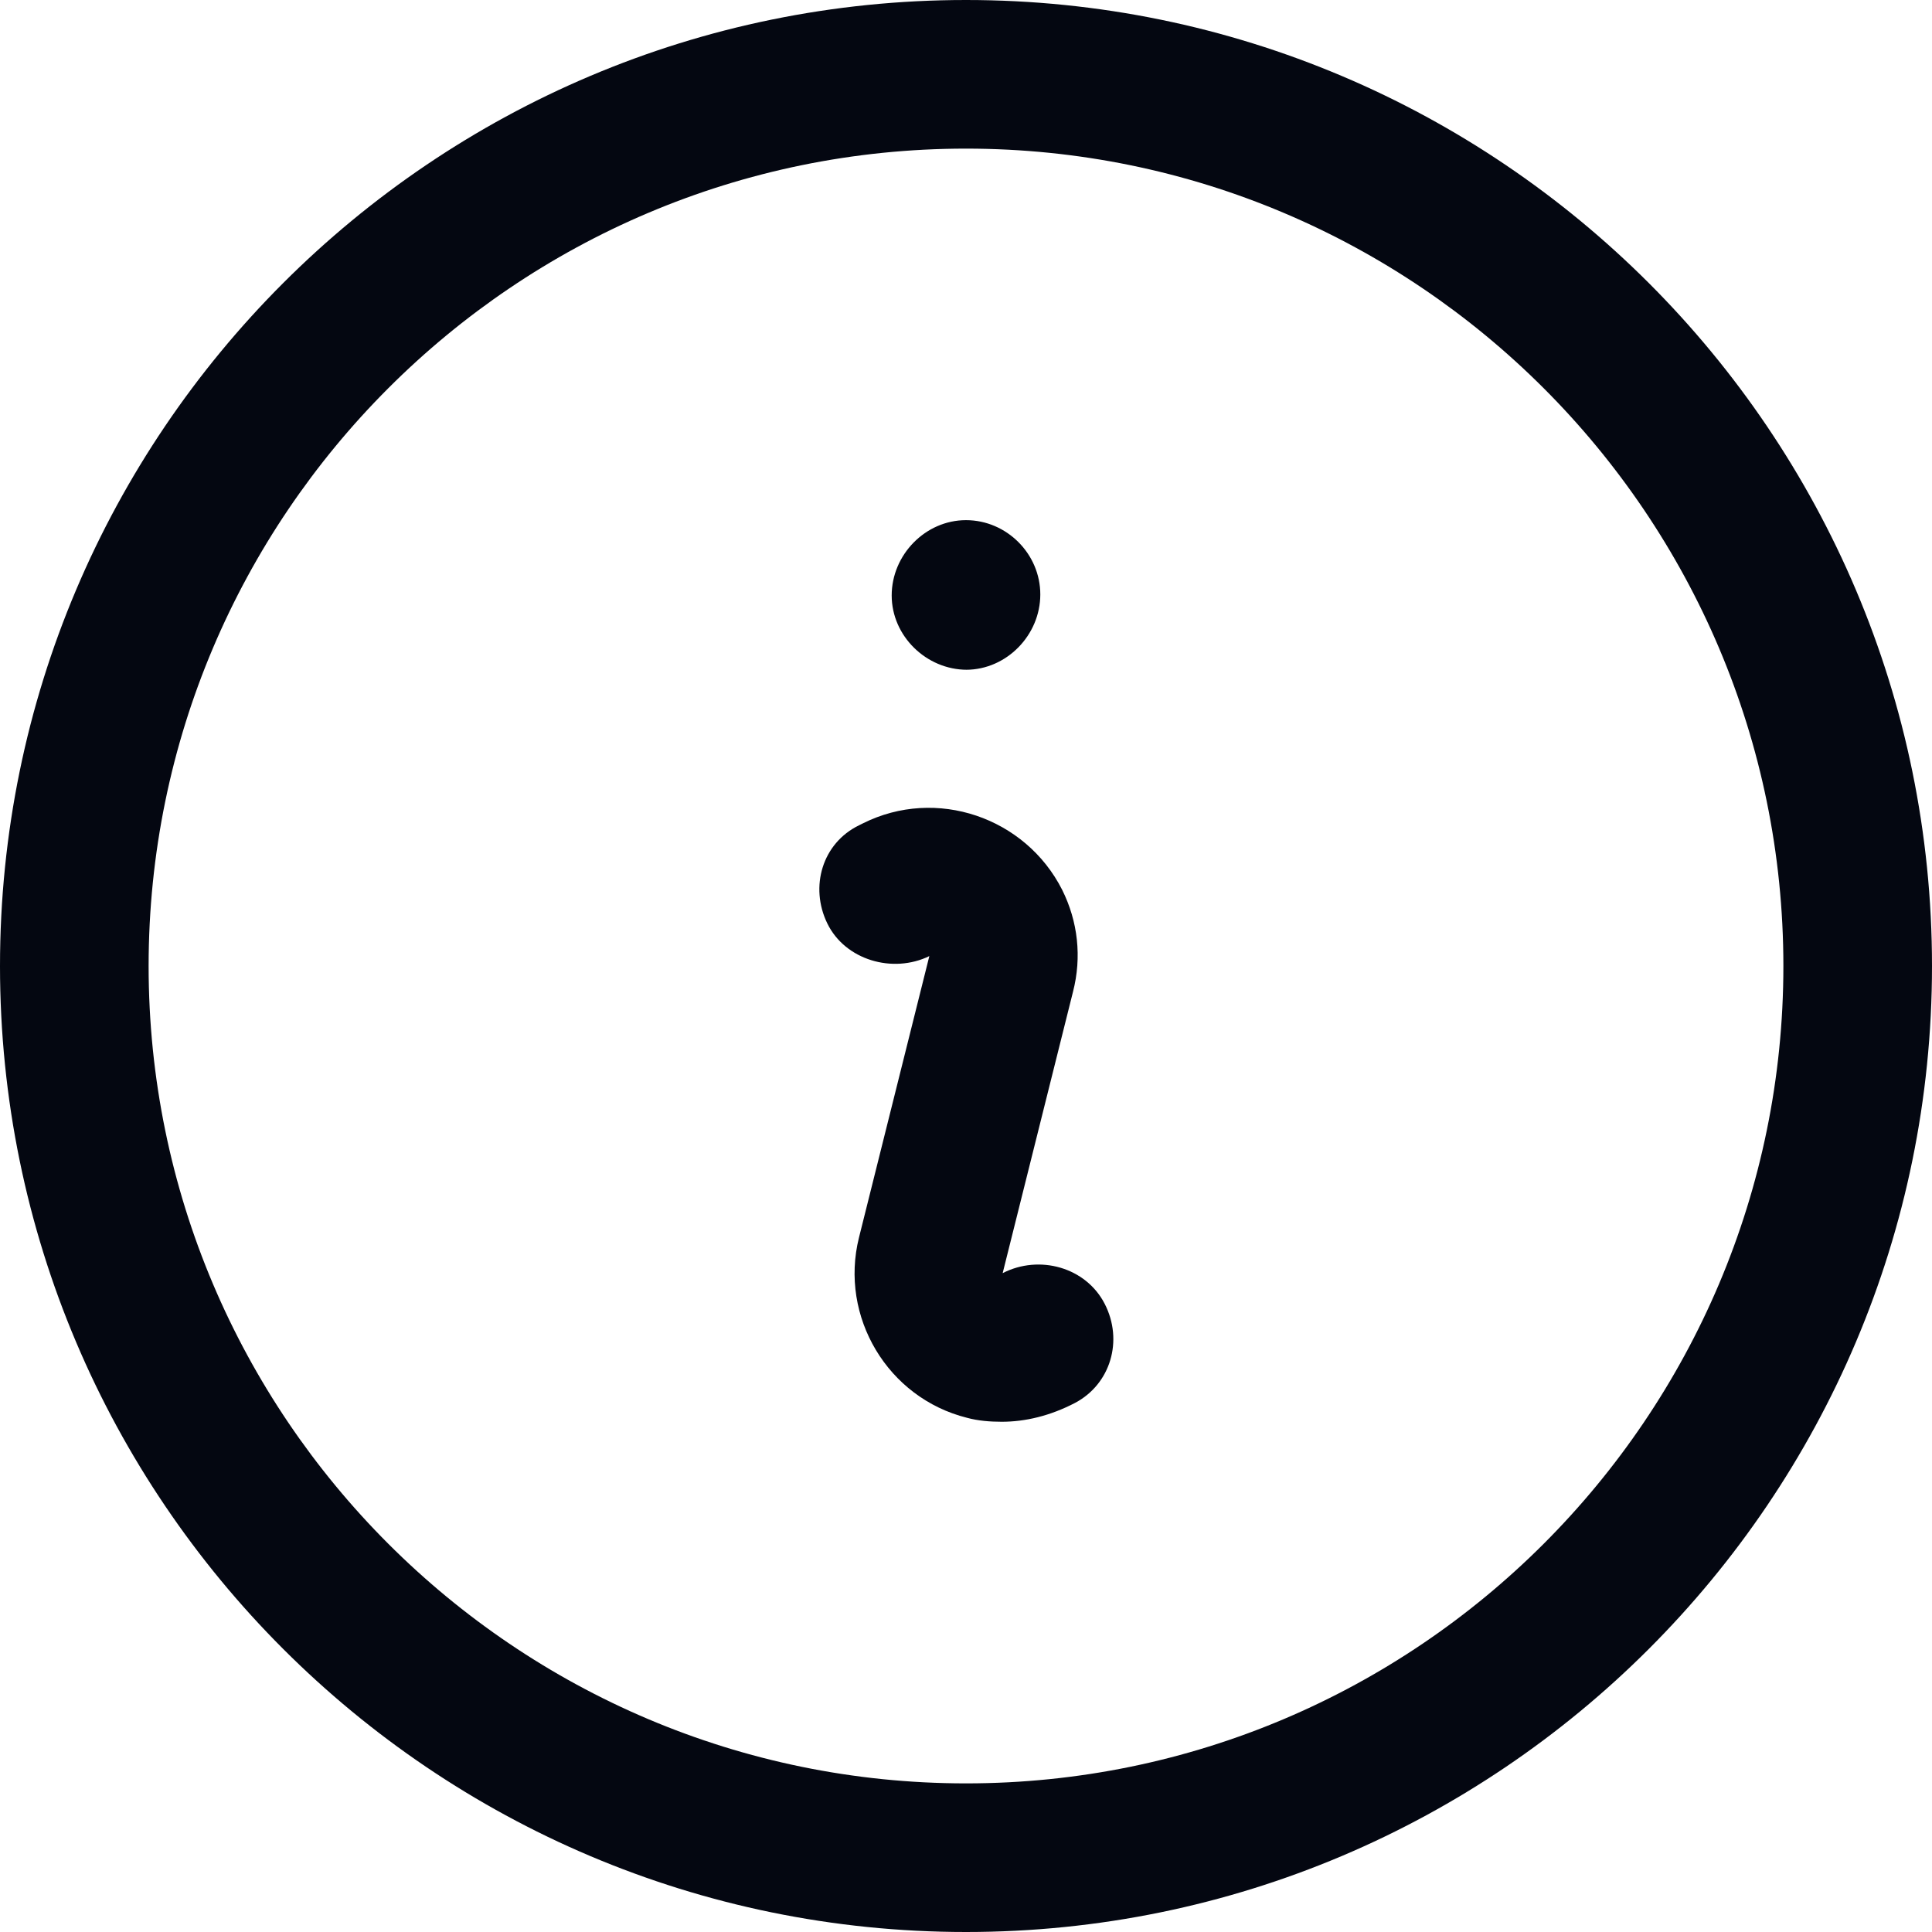 <?xml version="1.0" encoding="UTF-8"?><svg id="Layer_2" xmlns="http://www.w3.org/2000/svg" viewBox="0 0 19.5 19.5"><defs><style>.cls-1{fill:#040711;stroke-width:0px;}</style></defs><g id="Layer_1-2"><path class="cls-1" d="m9.75,19.5C4.37,19.5,0,15.13,0,9.75S4.37,0,9.75,0s9.75,4.37,9.75,9.75-4.37,9.75-9.75,9.75Zm0-18C5.2,1.5,1.5,5.2,1.5,9.75s3.7,8.25,8.25,8.25,8.25-3.7,8.25-8.25S14.3,1.5,9.75,1.5Zm.36,12.85c-.12,0-.24-.01-.35-.04-.8-.2-1.29-1.02-1.09-1.82l.71-2.84c-.37.18-.85.04-1.03-.33s-.05-.81.32-.99l.04-.02c.74-.37,1.64-.06,2.01.67.16.32.2.68.11,1.03l-.71,2.84c.37-.19.84-.06,1.03.31.19.37.06.81-.3,1-.25.13-.5.19-.74.19Zm-.35-7.59c-.41,0-.76-.34-.76-.75s.34-.76.75-.76h0c.41,0,.75.34.75.75s-.34.76-.75.76Z"/></g></svg>